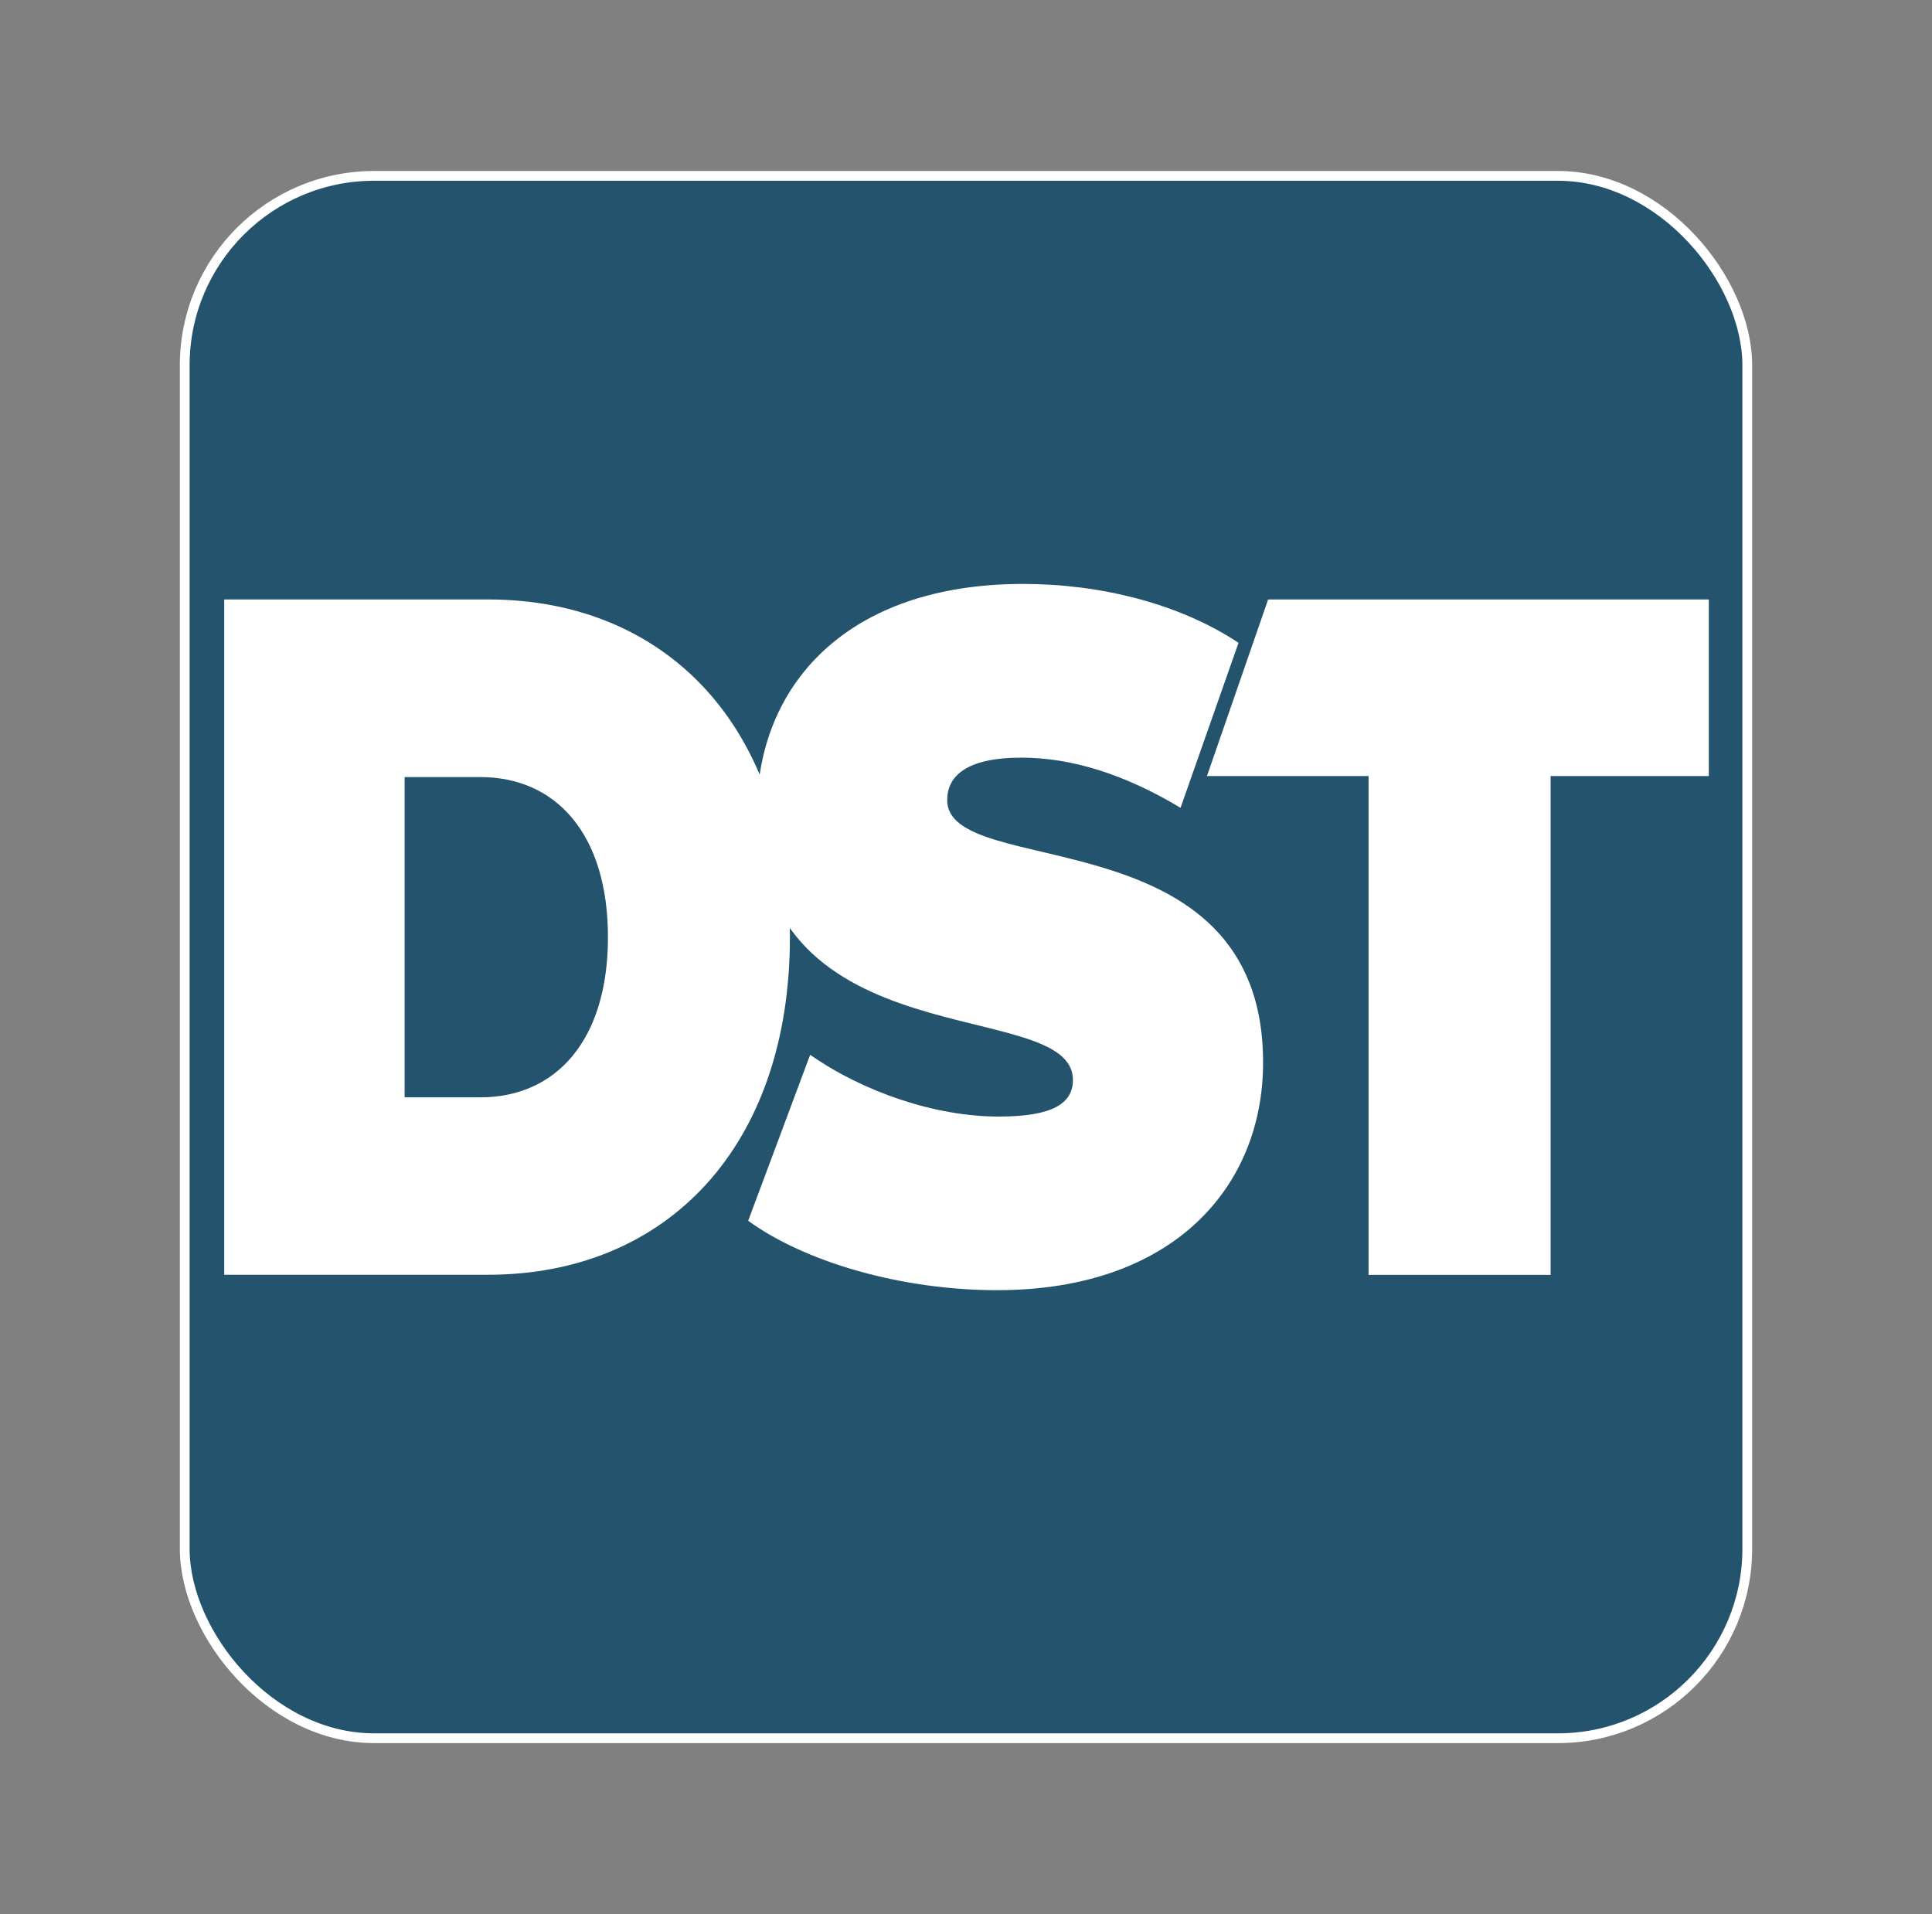<?xml version="1.0" encoding="UTF-8"?>
<svg id="Layer_1" xmlns="http://www.w3.org/2000/svg" version="1.1" viewBox="0 0 187.94 186.22">
  <rect x="0" y="0" width="187.94" height="186.22" fill="#808080" stroke="none"/>
  <!-- Generator: Adobe Illustrator 29.5.1, SVG Export Plug-In . SVG Version: 2.1.0 Build 141)  -->
  <defs>
    <style>
      .st0 {
        fill: #24536d;
      }

      .st1 {
        fill: #fff;
      }

      .st2 {
        fill: none;
        stroke: #fff;
        stroke-miterlimit: 10;
        stroke-width: .95px;
      }
    </style>
  </defs>
  <g>
    <g>
      <rect class="st0" x="17.97" y="17.11" width="152" height="152" rx="18.43" ry="18.43"/>
      <rect class="st2" x="17.97" y="17.11" width="152" height="152" rx="18.43" ry="18.43"/>
    </g>
    <g>
      <path class="st1" d="M21.81,58.32h25.66c17.4,0,29.37,12.48,29.37,32.85s-11.97,32.85-29.37,32.85h-25.66V58.32ZM46.72,106.76c7.36,0,12.42-5.54,12.42-15.58s-5.06-15.58-12.42-15.58h-7.36v31.16h7.36Z"/>
      <path class="st1" d="M72.78,118.77l6.03-16.15c5.24,3.66,12.23,6.01,18.34,6.01,5.32,0,7.22-1.31,7.22-3.57,0-8.26-30.73-1.6-30.73-26.1,0-12.2,8.65-22.15,25.88-22.15,7.46,0,15.16,1.88,20.96,5.73l-5.64,16.05c-5.48-3.29-10.64-4.88-15.48-4.88-5.48,0-7.22,1.88-7.22,4.13,0,7.88,30.73,1.31,30.73,25.53,0,12.02-8.65,22.15-25.88,22.15-9.29,0-18.66-2.72-24.22-6.76Z"/>
      <path class="st1" d="M133.14,75.5h-15.73l5.95-17.18h42.87v17.18h-15.39v48.53h-17.71v-48.53Z"/>
    </g>
  </g>
  <!-- <g>
    <path class="st1" d="M181.22,47.82h10.65c8.12,0,13.64,5.12,13.64,12.63s-5.52,12.63-13.64,12.63h-10.65v-25.26ZM191.65,69.94c6.24,0,10.25-3.83,10.25-9.49s-4.01-9.49-10.25-9.49h-6.82v18.98h6.82Z"/>
    <path class="st1" d="M229.37,69.94v3.14h-18.33v-25.26h17.83v3.14h-14.22v7.76h12.67v3.07h-12.67v8.16h14.72Z"/>
    <path class="st1" d="M233.05,60.45c0-7.47,5.7-12.92,13.39-12.92,3.9,0,7.29,1.33,9.6,3.93l-2.35,2.27c-1.95-2.06-4.33-3-7.11-3-5.7,0-9.92,4.11-9.92,9.71s4.22,9.71,9.92,9.71c2.78,0,5.16-.97,7.11-3.03l2.35,2.27c-2.31,2.6-5.7,3.97-9.64,3.97-7.65,0-13.35-5.45-13.35-12.92Z"/>
    <path class="st1" d="M261.21,47.82h3.61v25.26h-3.61v-25.26Z"/>
    <path class="st1" d="M270.08,70.19l1.33-2.82c1.88,1.7,5.09,2.92,8.34,2.92,4.37,0,6.24-1.7,6.24-3.9,0-6.17-15.3-2.27-15.3-11.66,0-3.9,3.03-7.22,9.67-7.22,2.96,0,6.03.79,8.12,2.24l-1.19,2.89c-2.2-1.41-4.69-2.06-6.93-2.06-4.29,0-6.13,1.8-6.13,4.01,0,6.17,15.3,2.31,15.3,11.58,0,3.86-3.1,7.18-9.78,7.18-3.86,0-7.65-1.3-9.67-3.18Z"/>
    <path class="st1" d="M294.81,47.82h3.61v25.26h-3.61v-25.26Z"/>
    <path class="st1" d="M303.94,60.45c0-7.4,5.7-12.92,13.46-12.92s13.39,5.49,13.39,12.92-5.7,12.92-13.39,12.92-13.46-5.52-13.46-12.92ZM327.18,60.45c0-5.59-4.19-9.71-9.78-9.71s-9.85,4.11-9.85,9.71,4.19,9.71,9.85,9.71,9.78-4.11,9.78-9.71Z"/>
    <path class="st1" d="M358.04,47.82v25.26h-2.96l-15.16-18.84v18.84h-3.61v-25.26h2.96l15.16,18.84v-18.84h3.61Z"/>
    <path class="st1" d="M178.91,103.59l1.33-2.82c1.88,1.7,5.09,2.92,8.34,2.92,4.37,0,6.24-1.7,6.24-3.9,0-6.17-15.3-2.27-15.3-11.66,0-3.9,3.03-7.22,9.67-7.22,2.96,0,6.03.79,8.12,2.24l-1.19,2.89c-2.2-1.41-4.69-2.06-6.93-2.06-4.29,0-6.13,1.8-6.13,4.01,0,6.17,15.3,2.31,15.3,11.58,0,3.86-3.1,7.18-9.78,7.18-3.86,0-7.65-1.3-9.67-3.18Z"/>
    <path class="st1" d="M203.42,95.58v-14.36h3.61v14.22c0,5.59,2.56,8.12,7.11,8.12s7.15-2.53,7.15-8.12v-14.22h3.5v14.36c0,7.33-4.01,11.19-10.68,11.19s-10.68-3.86-10.68-11.19Z"/>
    <path class="st1" d="M251.13,90.03c0,5.48-3.97,8.81-10.54,8.81h-6.24v7.65h-3.61v-25.26h9.85c6.57,0,10.54,3.32,10.54,8.8ZM247.52,90.03c0-3.61-2.42-5.67-7.04-5.67h-6.13v11.33h6.13c4.62,0,7.04-2.06,7.04-5.67Z"/>
    <path class="st1" d="M276.83,90.03c0,5.48-3.97,8.81-10.54,8.81h-6.24v7.65h-3.61v-25.26h9.85c6.57,0,10.54,3.32,10.54,8.8ZM273.22,90.03c0-3.61-2.42-5.67-7.04-5.67h-6.13v11.33h6.13c4.62,0,7.04-2.06,7.04-5.67Z"/>
    <path class="st1" d="M280.44,93.85c0-7.4,5.7-12.92,13.46-12.92s13.39,5.49,13.39,12.92-5.7,12.92-13.39,12.92-13.46-5.52-13.46-12.92ZM303.68,93.85c0-5.59-4.19-9.71-9.78-9.71s-9.85,4.11-9.85,9.71,4.19,9.71,9.85,9.71,9.78-4.11,9.78-9.71Z"/>
    <path class="st1" d="M329.71,106.48l-5.45-7.76c-.5.04-1.05.07-1.59.07h-6.24v7.69h-3.61v-25.26h9.85c6.57,0,10.54,3.32,10.54,8.8,0,3.9-2.02,6.71-5.56,7.98l5.99,8.48h-3.93ZM329.6,90.03c0-3.61-2.42-5.67-7.04-5.67h-6.13v11.37h6.13c4.62,0,7.04-2.09,7.04-5.7Z"/>
    <path class="st1" d="M343.71,84.36h-8.66v-3.14h20.89v3.14h-8.66v22.12h-3.57v-22.12Z"/>
    <path class="st1" d="M186.24,117.76h-8.66v-3.14h20.89v3.14h-8.66v22.12h-3.57v-22.12Z"/>
    <path class="st1" d="M199.63,127.25c0-7.4,5.7-12.92,13.46-12.92s13.39,5.49,13.39,12.92-5.7,12.92-13.39,12.92-13.46-5.52-13.46-12.92ZM222.87,127.25c0-5.59-4.19-9.71-9.78-9.71s-9.85,4.11-9.85,9.71,4.19,9.71,9.85,9.71,9.78-4.11,9.78-9.71Z"/>
    <path class="st1" d="M229.95,127.25c0-7.4,5.7-12.92,13.46-12.92s13.39,5.49,13.39,12.92-5.7,12.92-13.39,12.92-13.46-5.52-13.46-12.92ZM253.19,127.25c0-5.59-4.19-9.71-9.78-9.71s-9.85,4.11-9.85,9.71,4.19,9.71,9.85,9.71,9.78-4.11,9.78-9.71Z"/>
    <path class="st1" d="M262.32,114.62h3.61v22.12h13.68v3.14h-17.29v-25.26Z"/>
    <path class="st1" d="M281.2,137l1.33-2.82c1.88,1.7,5.09,2.92,8.34,2.92,4.37,0,6.24-1.7,6.24-3.9,0-6.17-15.3-2.27-15.3-11.66,0-3.9,3.03-7.22,9.67-7.22,2.96,0,6.03.79,8.12,2.24l-1.19,2.89c-2.2-1.41-4.69-2.06-6.93-2.06-4.29,0-6.13,1.8-6.13,4.01,0,6.17,15.3,2.31,15.3,11.58,0,3.86-3.1,7.18-9.78,7.18-3.86,0-7.65-1.3-9.67-3.18Z"/>
  </g> -->
</svg>